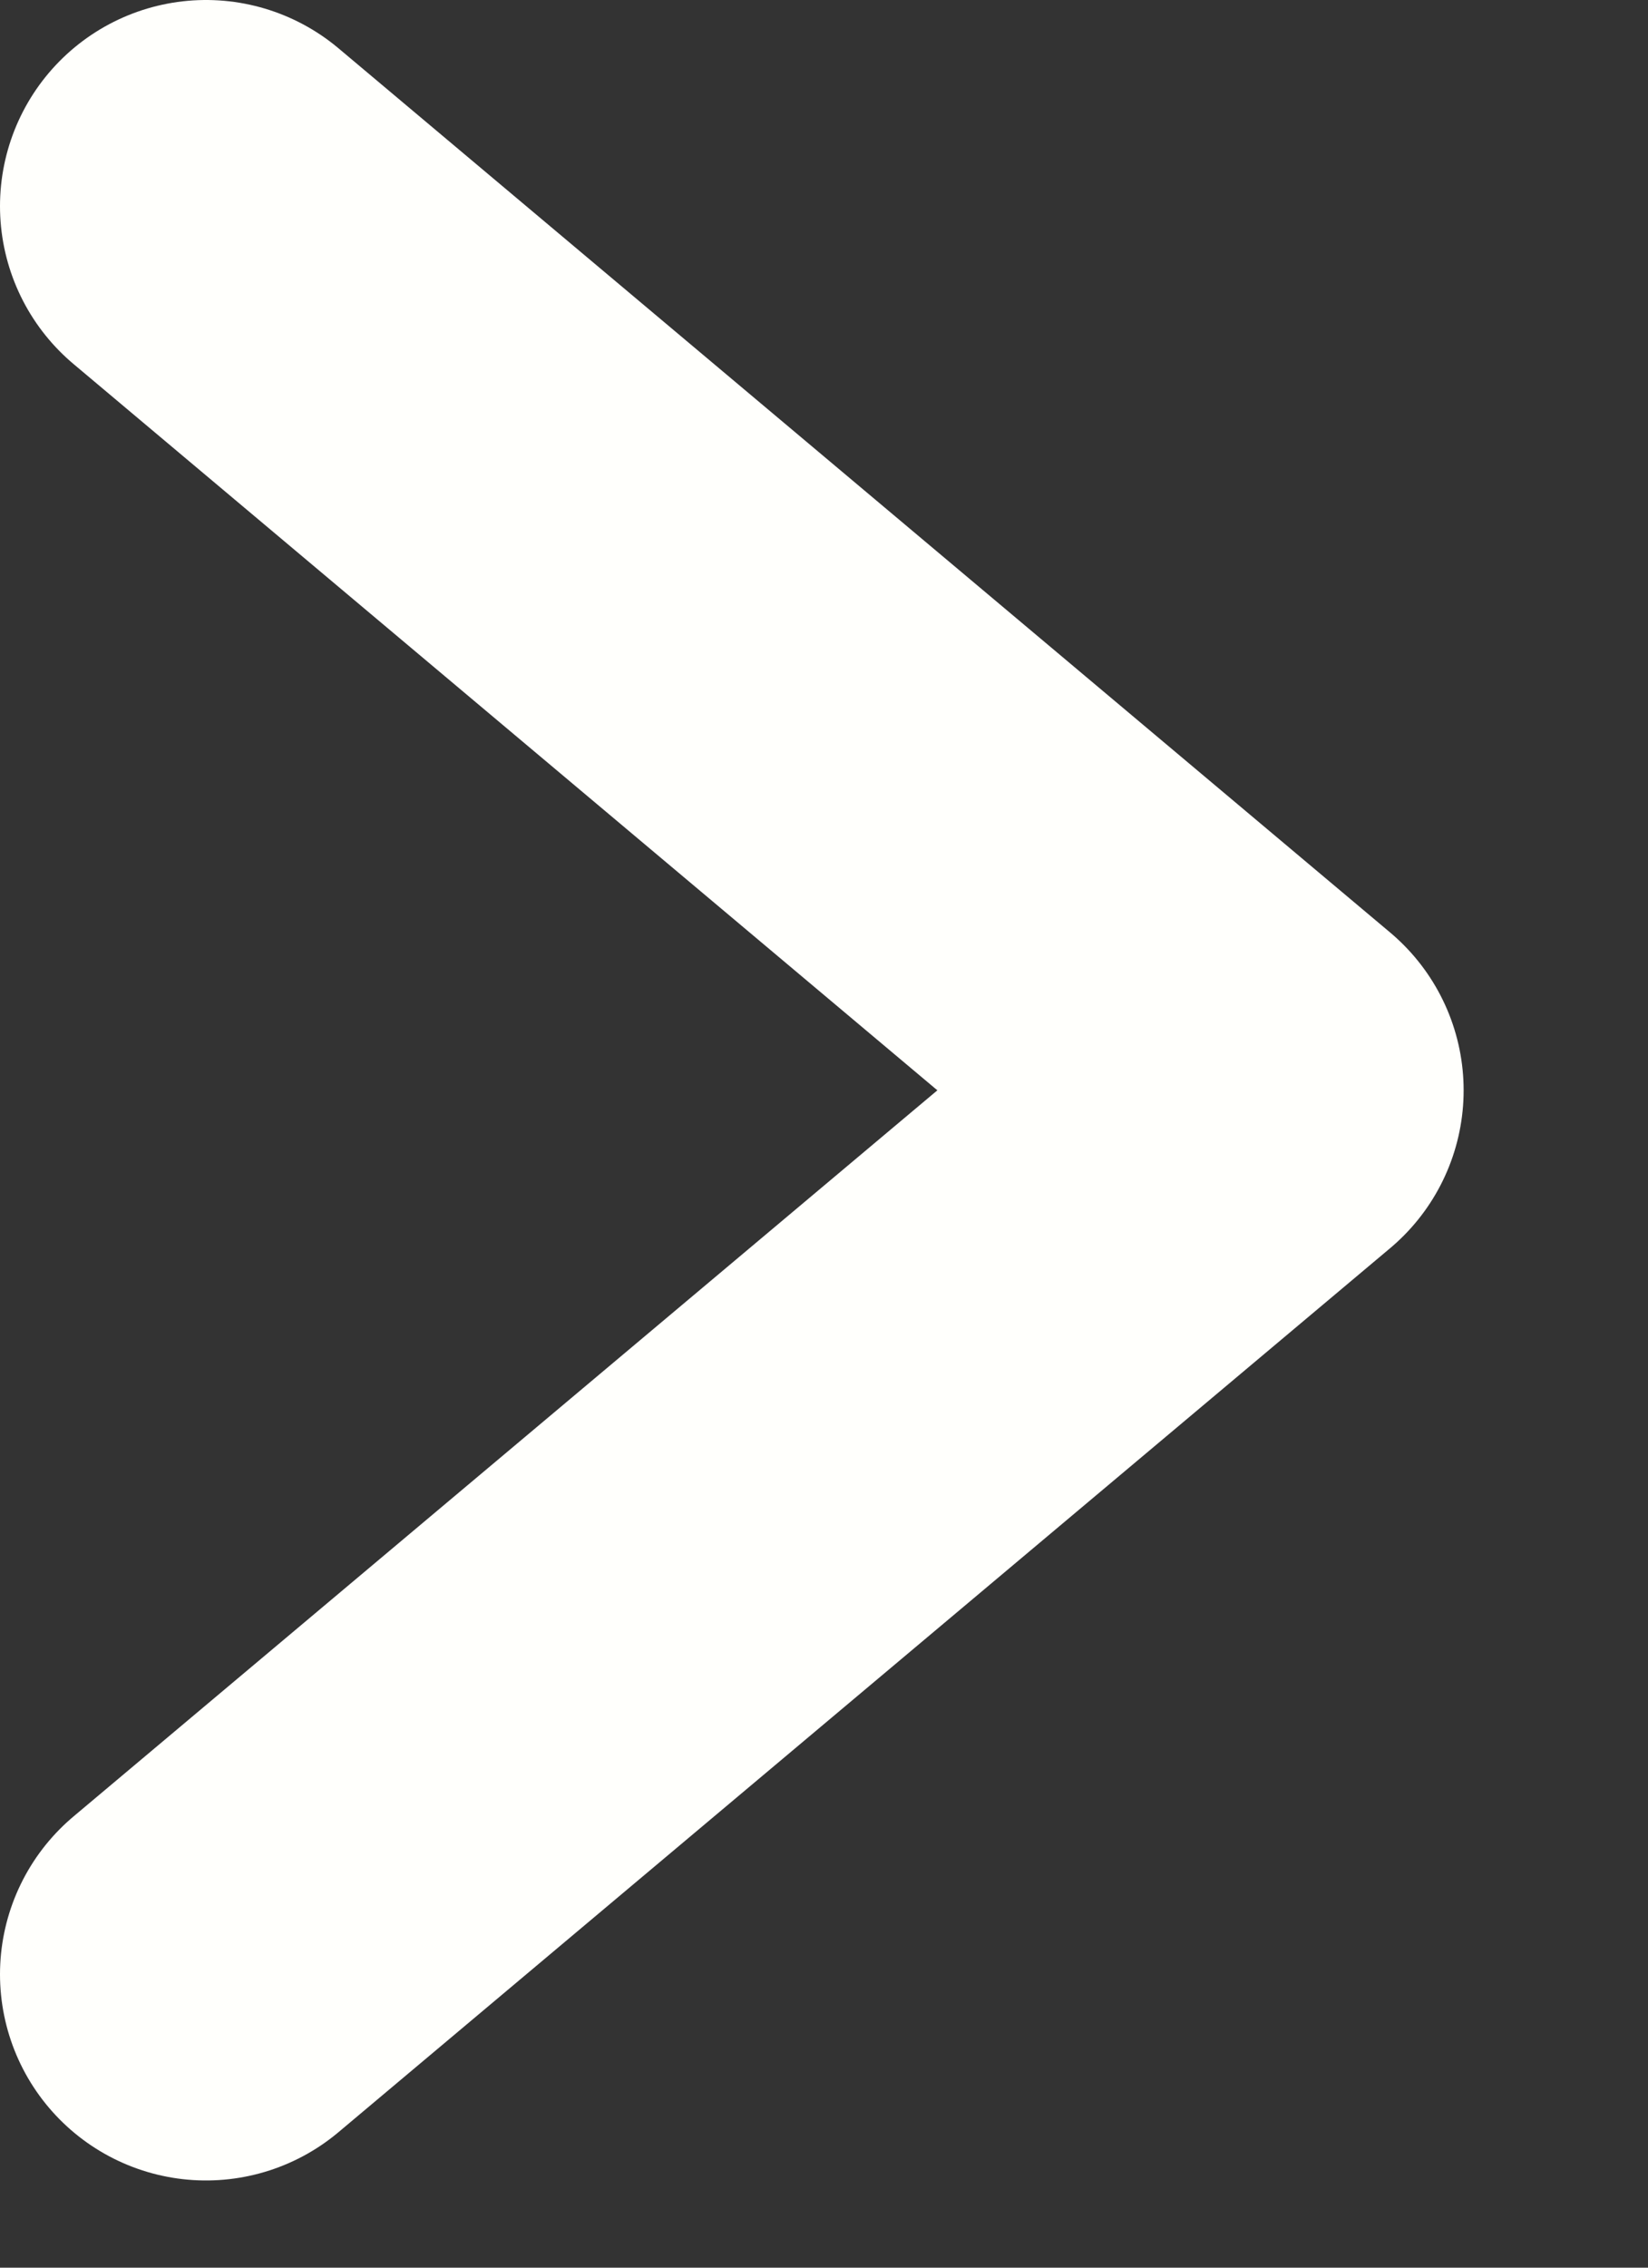 <svg width="8" height="11" viewBox="0 0 8 11" fill="none" xmlns="http://www.w3.org/2000/svg">
<rect x="0" y="0" width="8" height="11" fill="#333333" stroke="none"/>
<path d="M1 1L6.105 5.289L1 9.577" stroke="#FFFFFC" stroke-width="2" stroke-miterlimit="10" stroke-linecap="round" stroke-linejoin="round"/>
</svg>
